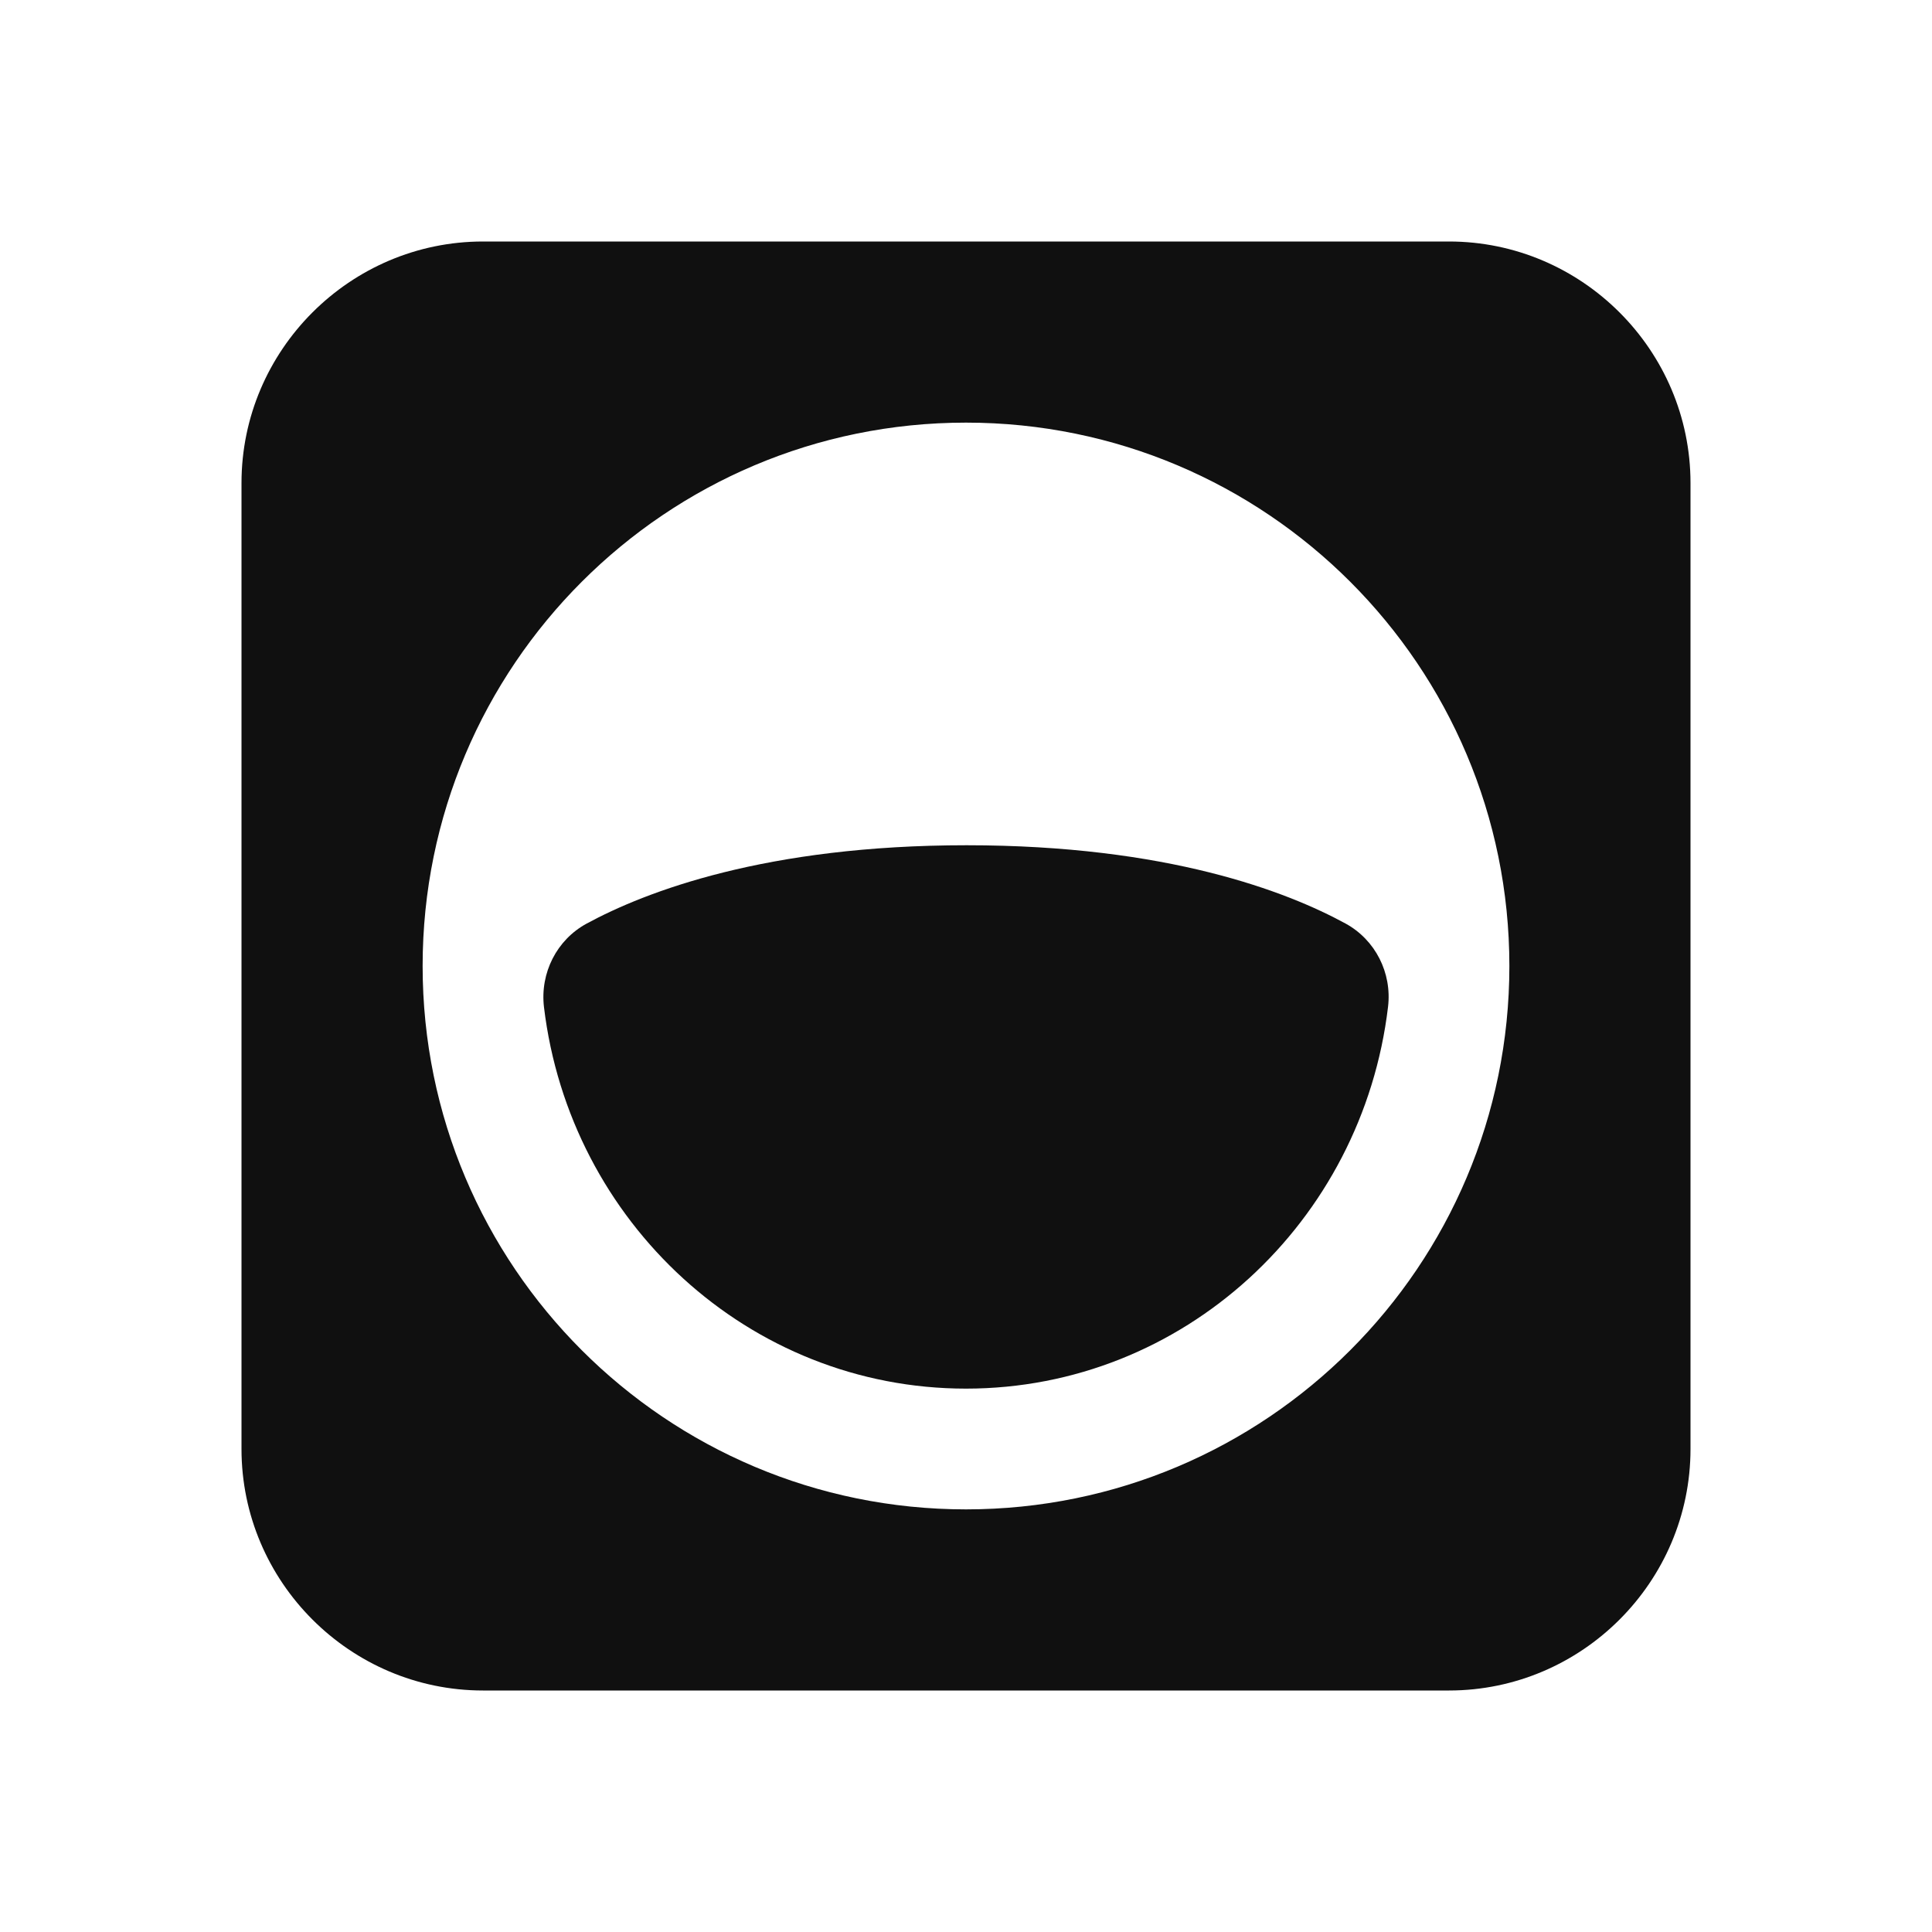 <svg width="32" height="32" viewBox="0 0 32 32" fill="none" xmlns="http://www.w3.org/2000/svg">
<path fill-rule="evenodd" clip-rule="evenodd" d="M24 4H8C5.8 4 4 5.8 4 8V24C4 26.2 5.8 28 8 28H24C26.2 28 28 26.2 28 24V8C28 5.8 26.2 4 24 4ZM16 25C11.029 25 7 20.971 7 16C7 11.029 11.029 7 16 7C20.971 7 25 11.029 25 16C25 20.971 20.971 25 16 25ZM9.01 16.681C8.943 16.114 9.222 15.566 9.716 15.298C10.697 14.766 12.688 14 16.01 14C19.33 14 21.312 14.765 22.287 15.297C22.779 15.566 23.058 16.113 22.99 16.678C22.566 20.241 19.598 23 16 23C12.404 23 9.437 20.242 9.01 16.681Z" fill="#101010"/>
</svg>
